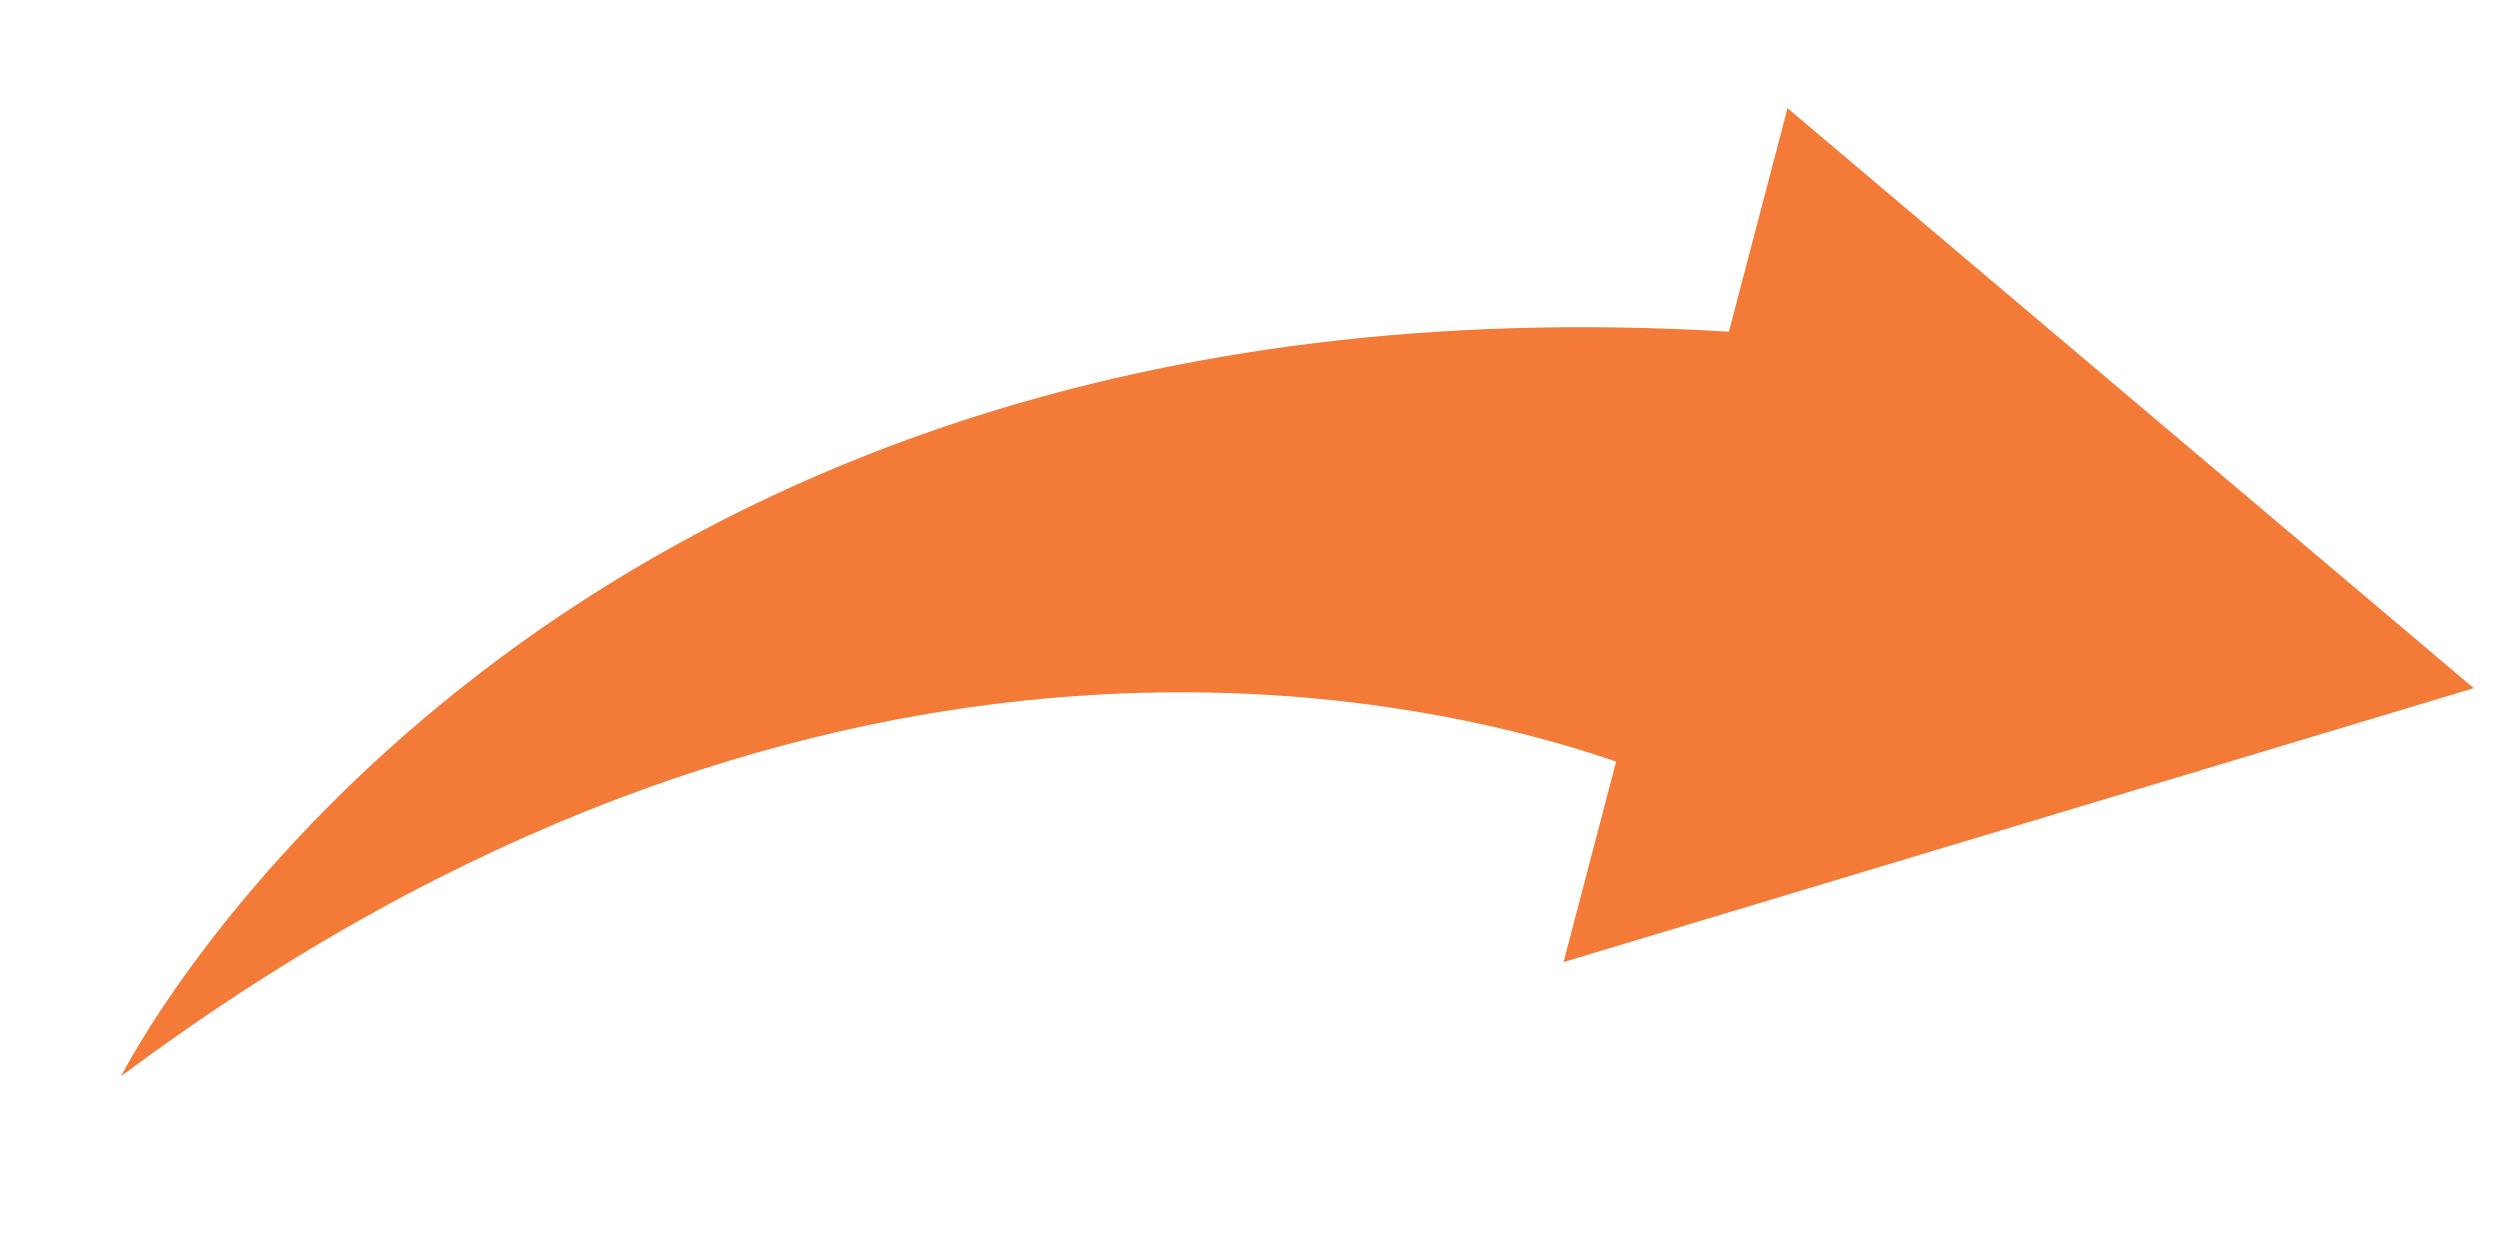 <svg width="153" height="76" viewBox="0 0 153 76" fill="none" xmlns="http://www.w3.org/2000/svg">
<path d="M151.39 42.111L109.397 6.623L105.809 20.297C32.369 15.905 7.415 65.862 7.415 65.862C49.499 34.46 85.62 42.05 98.908 46.607L95.688 58.878L151.39 42.116L151.39 42.111Z" fill="#F47B37"/>
</svg>
